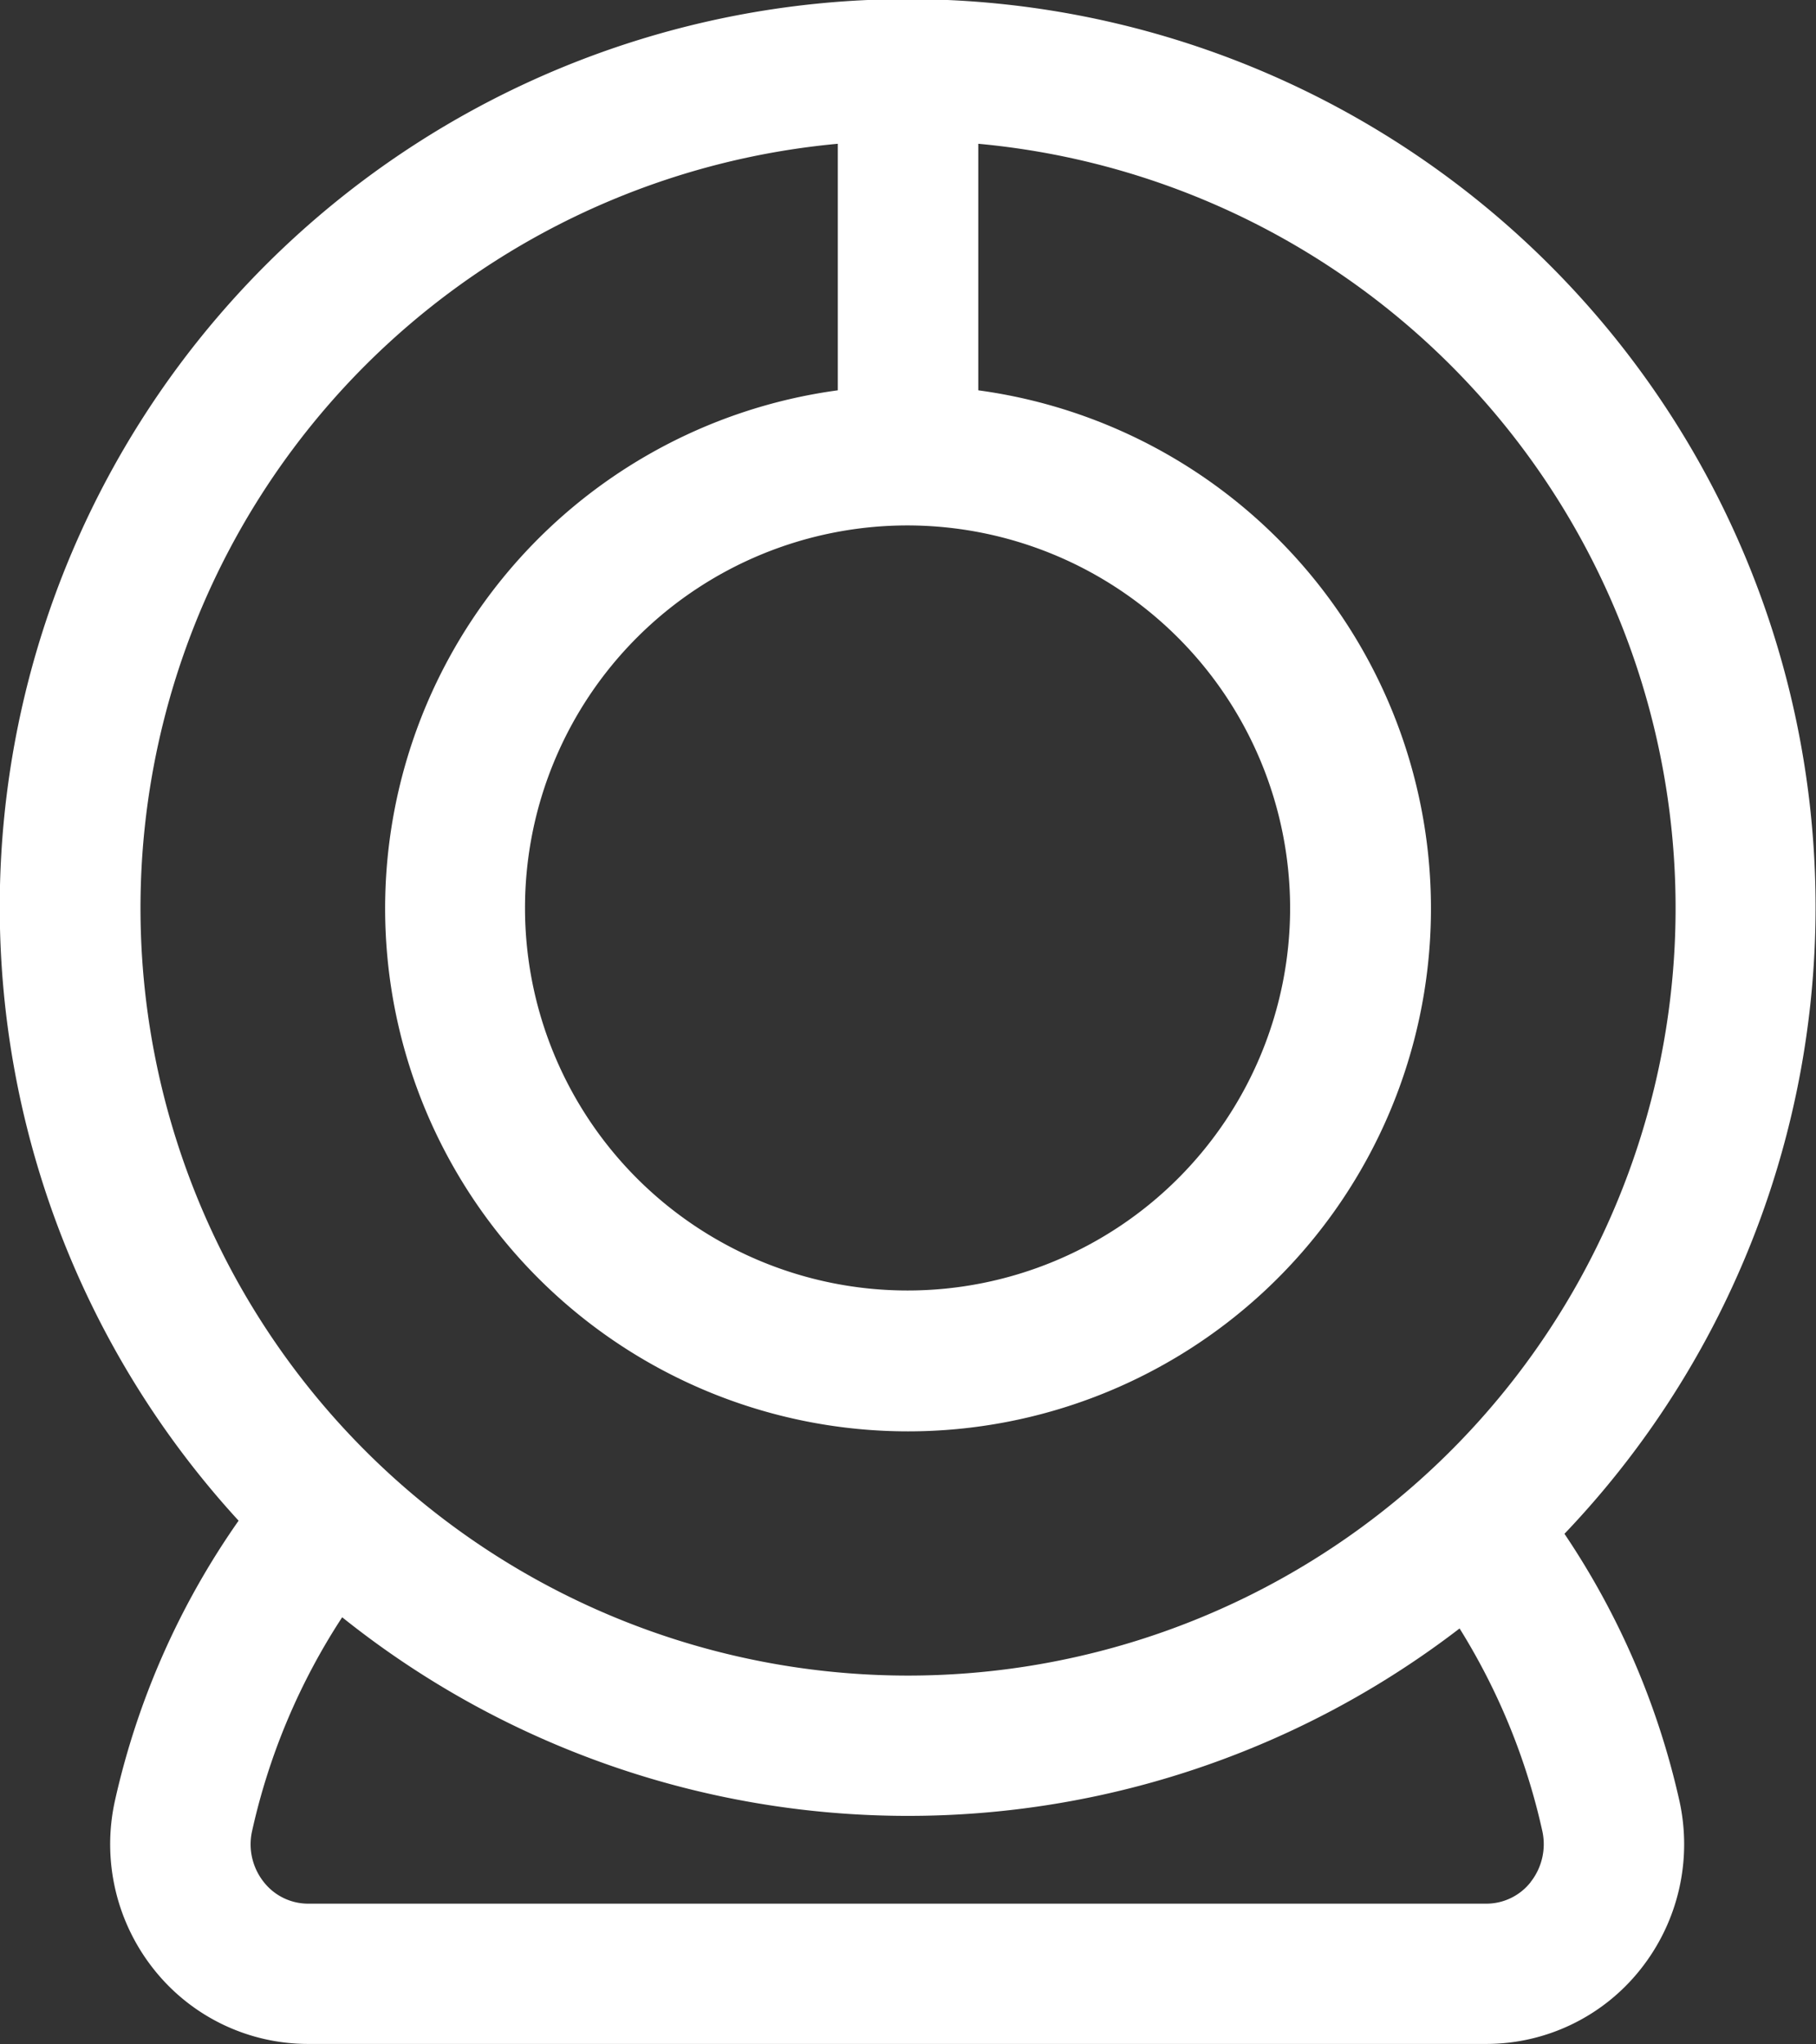 <svg xmlns="http://www.w3.org/2000/svg" xmlns:xlink="http://www.w3.org/1999/xlink" width="20.778" height="23.388" viewBox="0 0 20.778 23.388"><rect x="0" y="0" width="20.778" height="23.388" fill="#333333" stroke="none"/><defs><clipPath id="clip-path"><rect id="Rectangle_218" data-name="Rectangle 218" width="20.778" height="23.388" transform="translate(0 0)" fill="#fff"></rect></clipPath></defs><g id="webcam-morzine" transform="translate(0 0)" clip-path="url(#clip-path)"><path id="Trac&#xE9;_409" data-name="Trac&#xE9; 409" d="M17.9,17.55A10.388,10.388,0,1,0,2.73,17.4a8.985,8.985,0,0,0-1.414,3.2,2.3,2.3,0,0,0,.451,1.942,2.251,2.251,0,0,0,1.763.845H17a2.251,2.251,0,0,0,1.763-.845,2.3,2.3,0,0,0,.451-1.942A8.981,8.981,0,0,0,17.9,17.55m-3.139-7.161a4.377,4.377,0,1,1-4.377-4.377,4.382,4.382,0,0,1,4.377,4.377M9.586,1.645V4.466a5.983,5.983,0,1,0,1.607,0V1.645a8.782,8.782,0,1,1-1.607,0m7.926,19.892a.645.645,0,0,1-.51.245H3.53a.645.645,0,0,1-.51-.245.694.694,0,0,1-.135-.589,7.385,7.385,0,0,1,1.03-2.443,10.358,10.358,0,0,0,12.785.128,7.408,7.408,0,0,1,.946,2.315.7.7,0,0,1-.135.589" transform="translate(0 0)" fill="#fff"></path></g></svg>